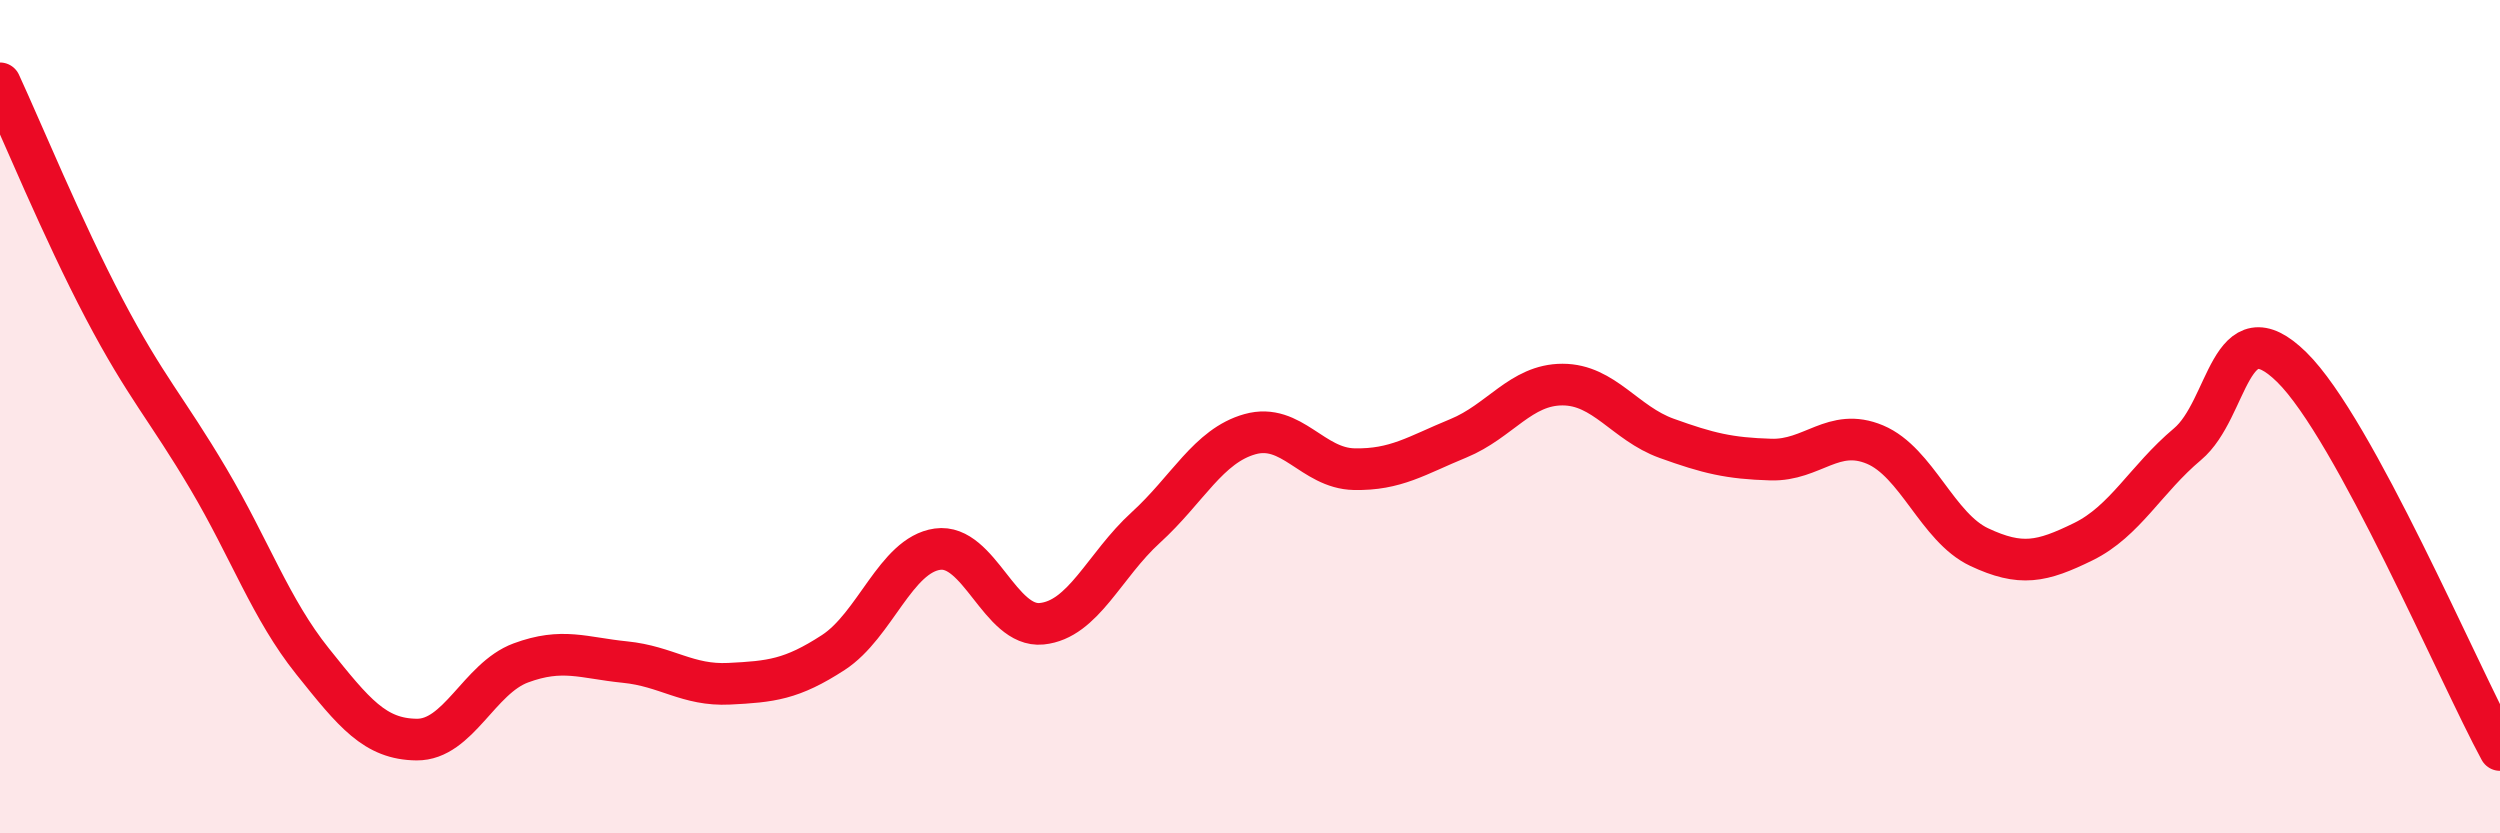 
    <svg width="60" height="20" viewBox="0 0 60 20" xmlns="http://www.w3.org/2000/svg">
      <path
        d="M 0,2 C 0.5,3.08 1.5,5.51 2.5,7.41 C 3.5,9.31 4,9.8 5,11.49 C 6,13.18 6.5,14.62 7.5,15.87 C 8.5,17.12 9,17.74 10,17.75 C 11,17.76 11.5,16.28 12.5,15.91 C 13.5,15.54 14,15.79 15,15.89 C 16,15.99 16.5,16.46 17.5,16.41 C 18.5,16.36 19,16.31 20,15.66 C 21,15.01 21.5,13.32 22.5,13.18 C 23.5,13.04 24,15.07 25,14.97 C 26,14.87 26.5,13.57 27.5,12.66 C 28.5,11.75 29,10.7 30,10.42 C 31,10.14 31.5,11.24 32.5,11.26 C 33.5,11.28 34,10.93 35,10.52 C 36,10.11 36.5,9.23 37.5,9.23 C 38.5,9.23 39,10.16 40,10.52 C 41,10.88 41.5,11 42.5,11.03 C 43.5,11.06 44,10.25 45,10.67 C 46,11.09 46.5,12.66 47.5,13.13 C 48.5,13.6 49,13.49 50,13 C 51,12.51 51.5,11.5 52.5,10.66 C 53.5,9.82 53.5,7.34 55,8.81 C 56.5,10.28 59,16.16 60,18L60 20L0 20Z"
        fill="#EB0A25"
        opacity="0.1"
        stroke-linecap="round"
        stroke-linejoin="round"
      />
      <path
        d="M 0,2 C 0.5,3.08 1.5,5.51 2.5,7.41 C 3.5,9.31 4,9.8 5,11.49 C 6,13.18 6.5,14.62 7.5,15.87 C 8.5,17.12 9,17.74 10,17.75 C 11,17.76 11.5,16.28 12.5,15.91 C 13.5,15.54 14,15.79 15,15.89 C 16,15.99 16.5,16.46 17.5,16.41 C 18.5,16.36 19,16.31 20,15.66 C 21,15.01 21.5,13.32 22.5,13.18 C 23.5,13.04 24,15.07 25,14.97 C 26,14.87 26.5,13.57 27.5,12.66 C 28.5,11.75 29,10.7 30,10.42 C 31,10.14 31.5,11.24 32.5,11.26 C 33.5,11.28 34,10.93 35,10.52 C 36,10.11 36.5,9.23 37.5,9.23 C 38.5,9.23 39,10.16 40,10.52 C 41,10.88 41.5,11 42.5,11.03 C 43.5,11.06 44,10.25 45,10.67 C 46,11.09 46.5,12.66 47.5,13.13 C 48.5,13.6 49,13.49 50,13 C 51,12.51 51.5,11.5 52.5,10.66 C 53.5,9.82 53.5,7.34 55,8.81 C 56.5,10.28 59,16.16 60,18"
        stroke="#EB0A25"
        stroke-width="1"
        fill="none"
        stroke-linecap="round"
        stroke-linejoin="round"
      />
    </svg>
  